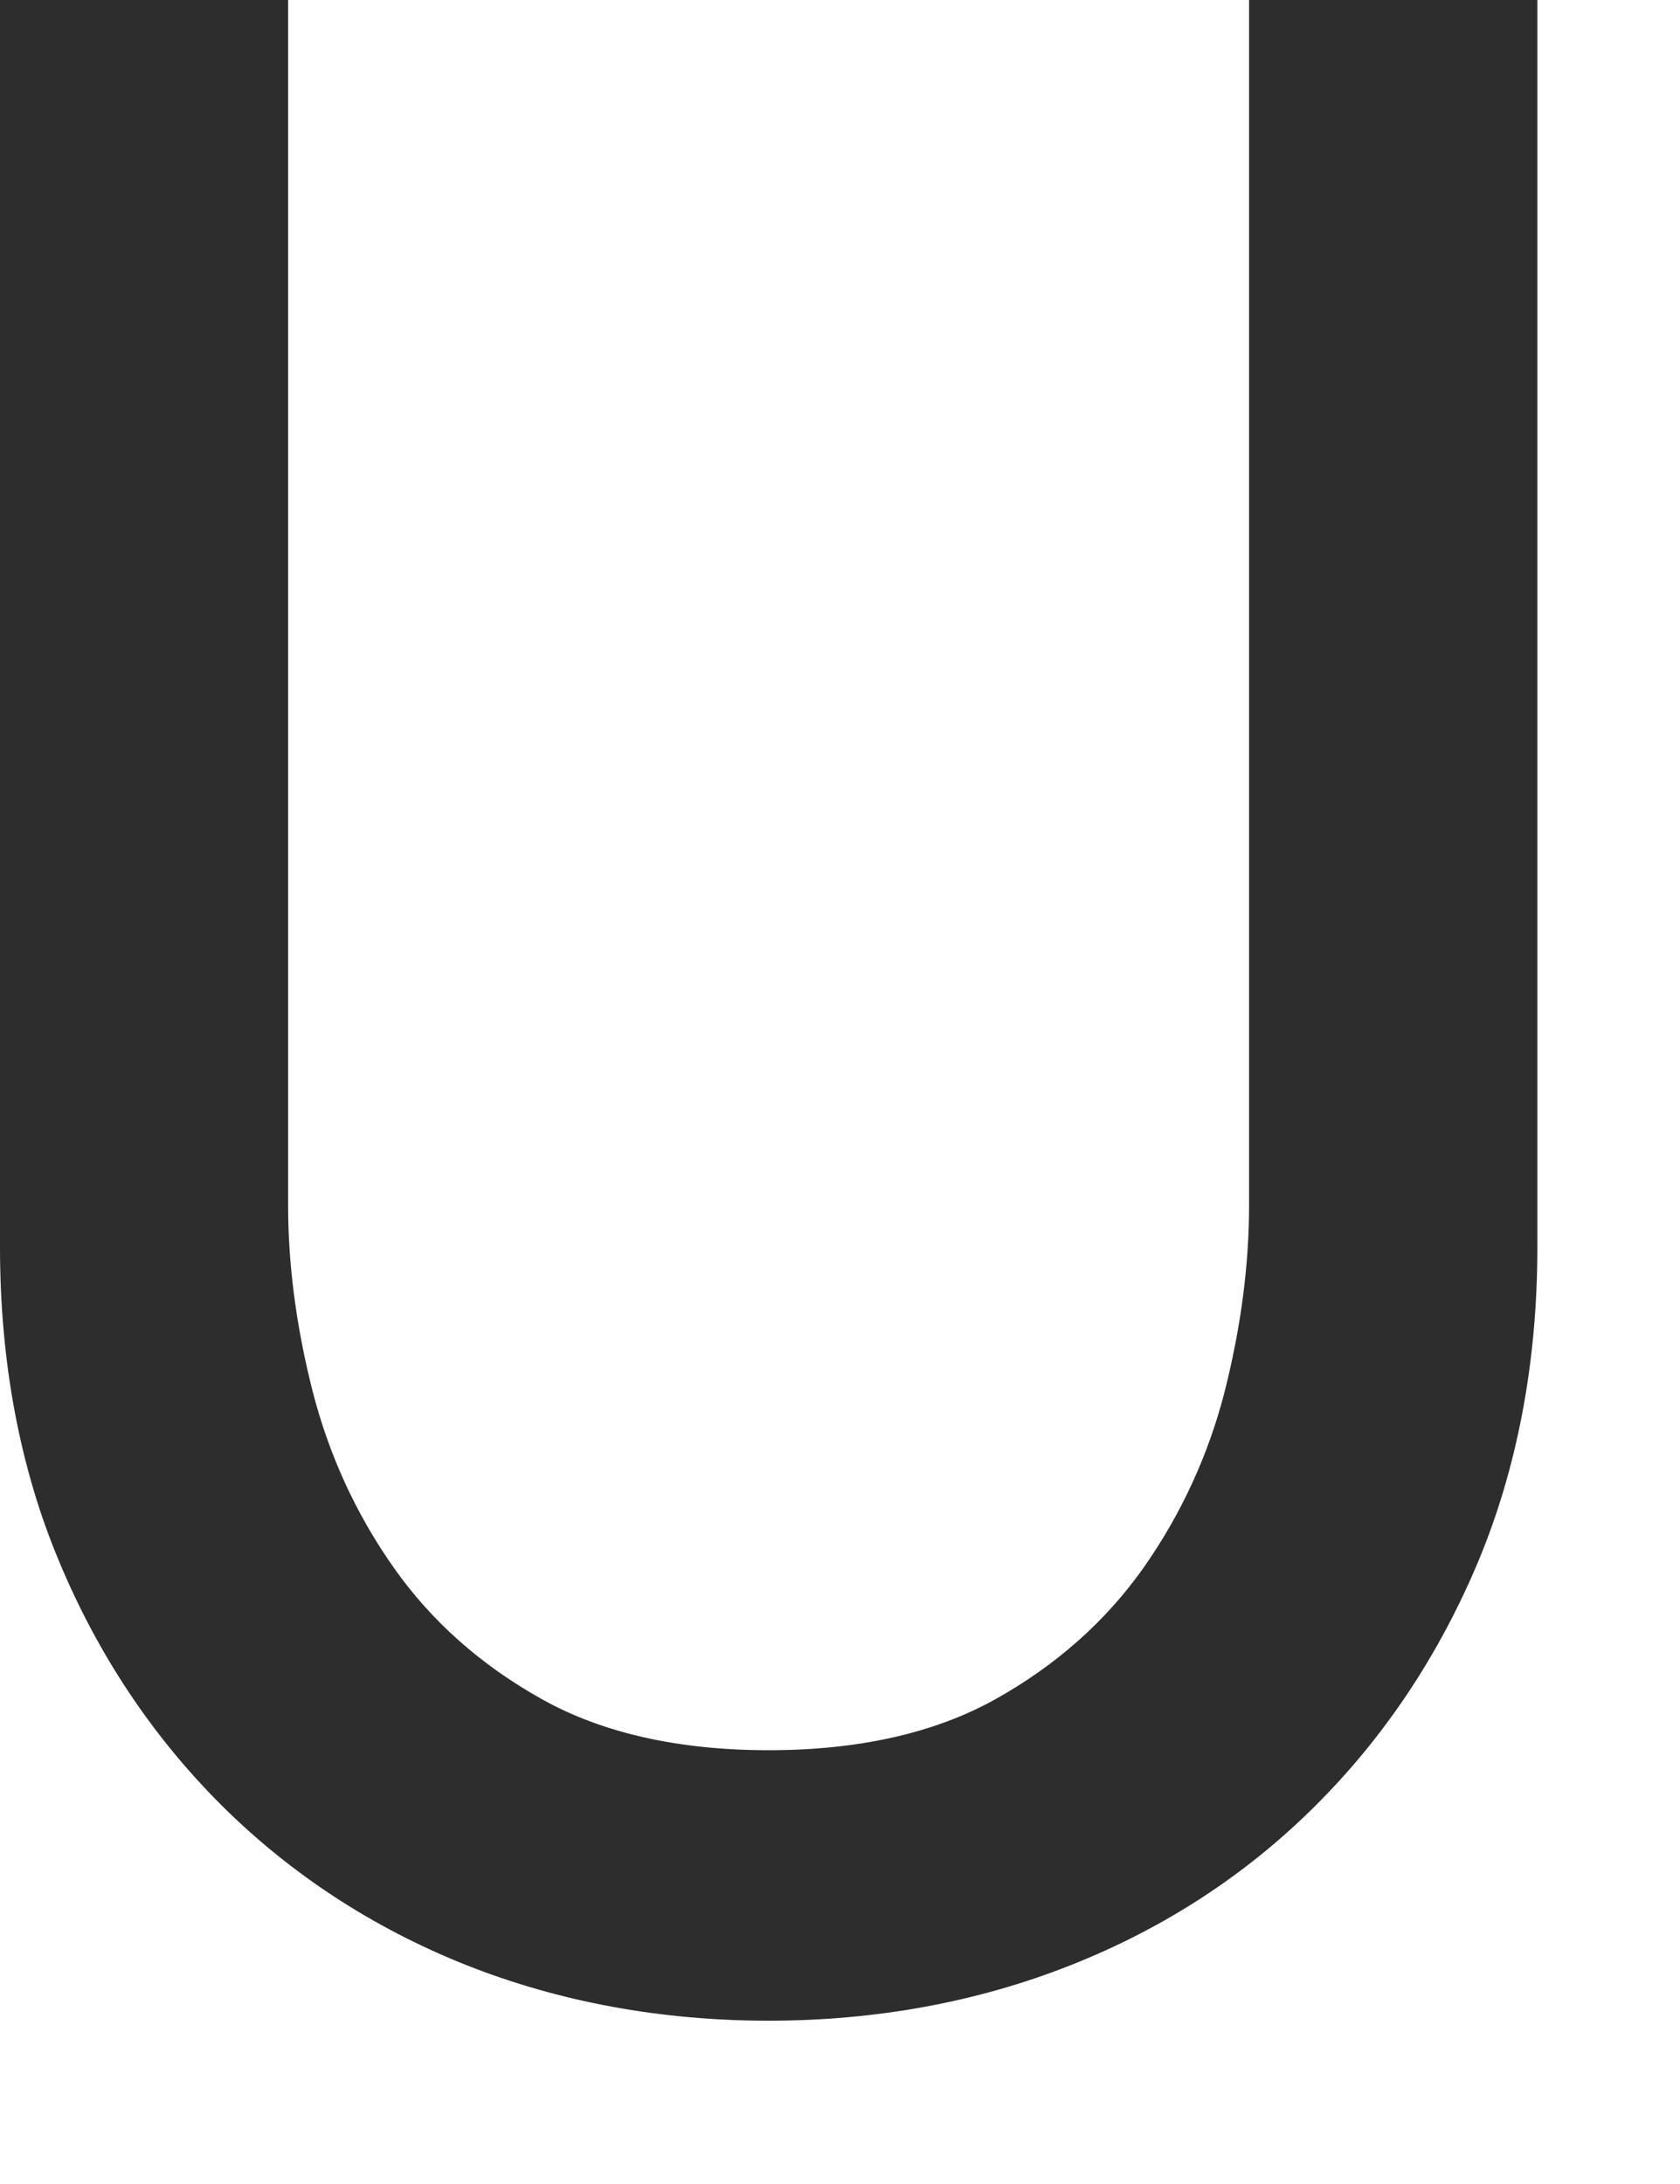 <?xml version="1.0" encoding="utf-8"?>
<svg xmlns="http://www.w3.org/2000/svg" fill="none" height="100%" overflow="visible" preserveAspectRatio="none" style="display: block;" viewBox="0 0 10 13" width="100%">
<path d="M7.435 7.176C7.435 7.53 7.386 7.902 7.29 8.282C7.193 8.66 7.031 9.013 6.806 9.333C6.582 9.65 6.286 9.913 5.924 10.115C5.563 10.316 5.11 10.418 4.575 10.418C4.041 10.418 3.586 10.316 3.227 10.115C2.864 9.913 2.568 9.65 2.345 9.333C2.119 9.013 1.958 8.66 1.861 8.282C1.764 7.901 1.715 7.53 1.715 7.176V0H0V7.424C0 8.106 0.118 8.736 0.351 9.292C0.583 9.85 0.91 10.339 1.32 10.747C1.73 11.155 2.219 11.475 2.773 11.696C3.328 11.916 3.934 12.028 4.575 12.028C5.216 12.028 5.823 11.916 6.377 11.696C6.932 11.476 7.421 11.157 7.831 10.747C8.241 10.339 8.567 9.849 8.8 9.292C9.032 8.735 9.151 8.106 9.151 7.424V0H7.435V7.178V7.176Z" fill="#2D2D2D" id="Vector"/>
</svg>